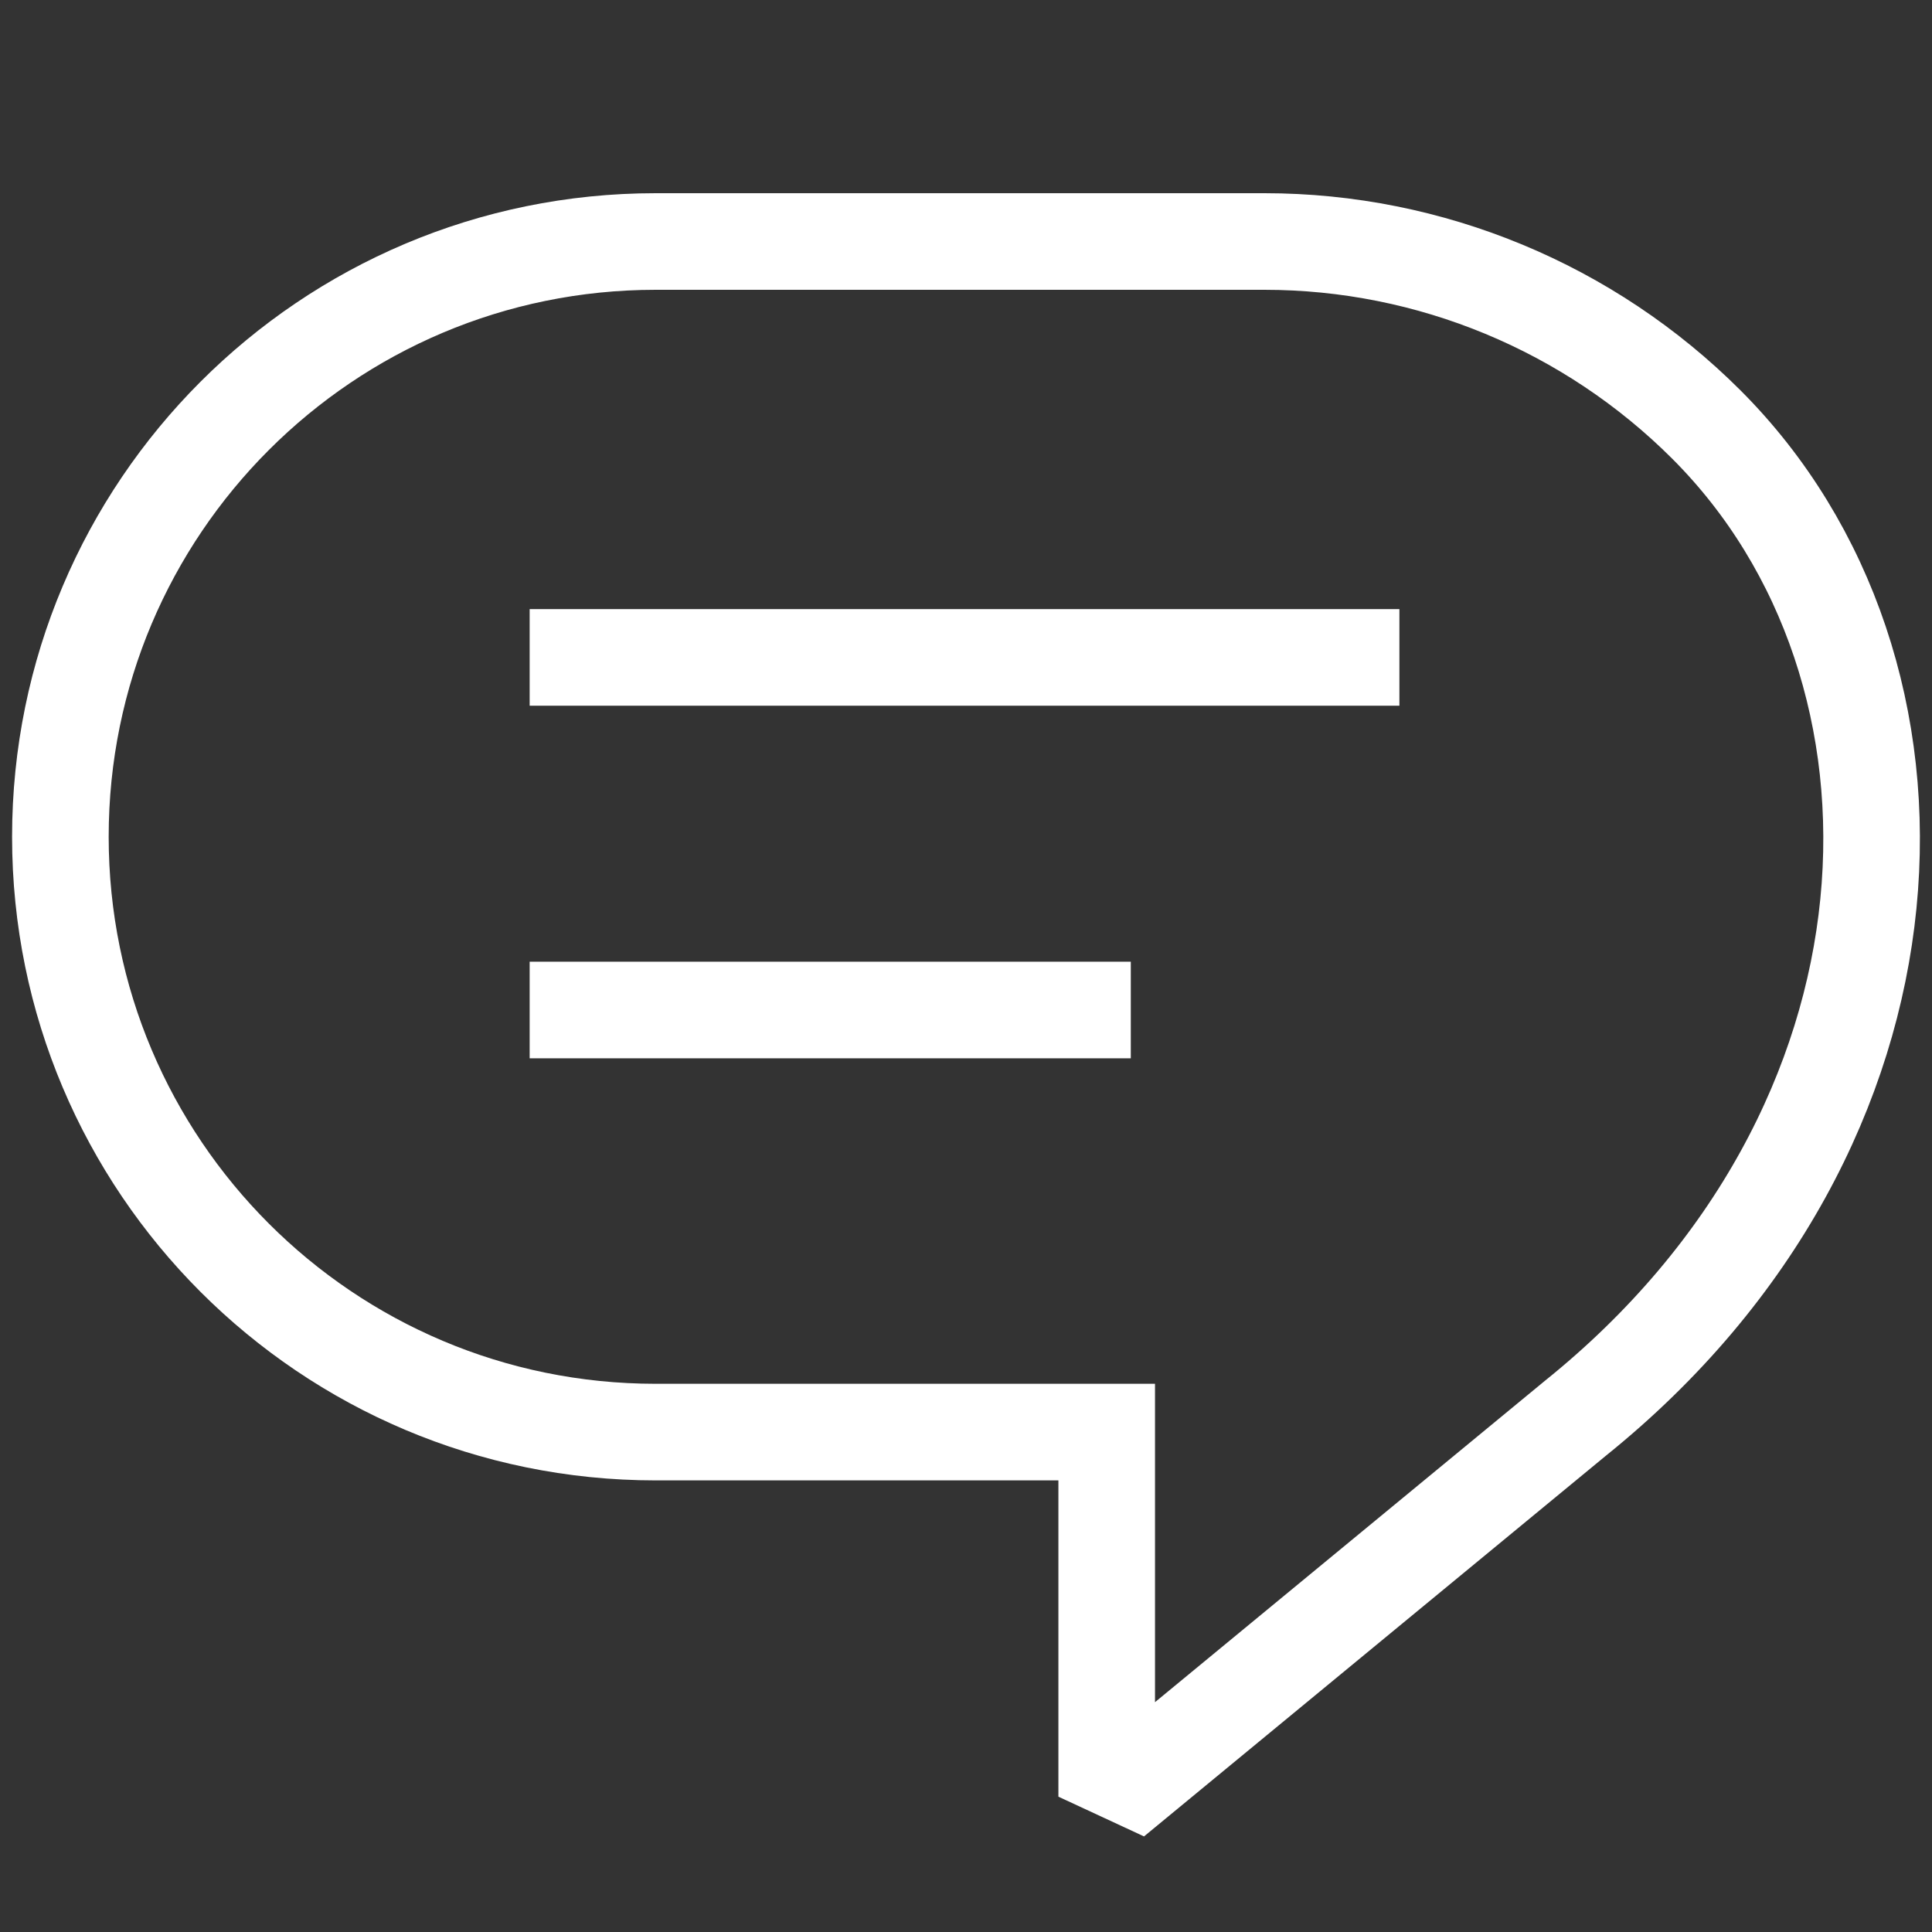 <svg width="40" height="40" viewBox="0 0 40 40" fill="none" xmlns="http://www.w3.org/2000/svg">
<rect x="0" y="0" width="40" height="40" fill="#333333" stroke="none"/>
<path d="M22.913 29.65V36.558C23.206 36.693 23.241 36.715 23.534 36.85L32.615 29.365C40.121 23.327 40.385 13.846 35.331 8.792C32.907 6.369 29.614 5 26.178 5H13.575C6.767 5 1.25 10.517 1.25 17.325C1.25 24.133 6.767 29.65 13.575 29.65H22.913Z" stroke="white" stroke-width="2" stroke-miterlimit="10"/>
<path d="M10.966 13.611H28.973" stroke="white" stroke-width="2" stroke-miterlimit="10"/>
<path d="M10.966 20.911H23.412" stroke="white" stroke-width="2" stroke-miterlimit="10"/>
</svg>

